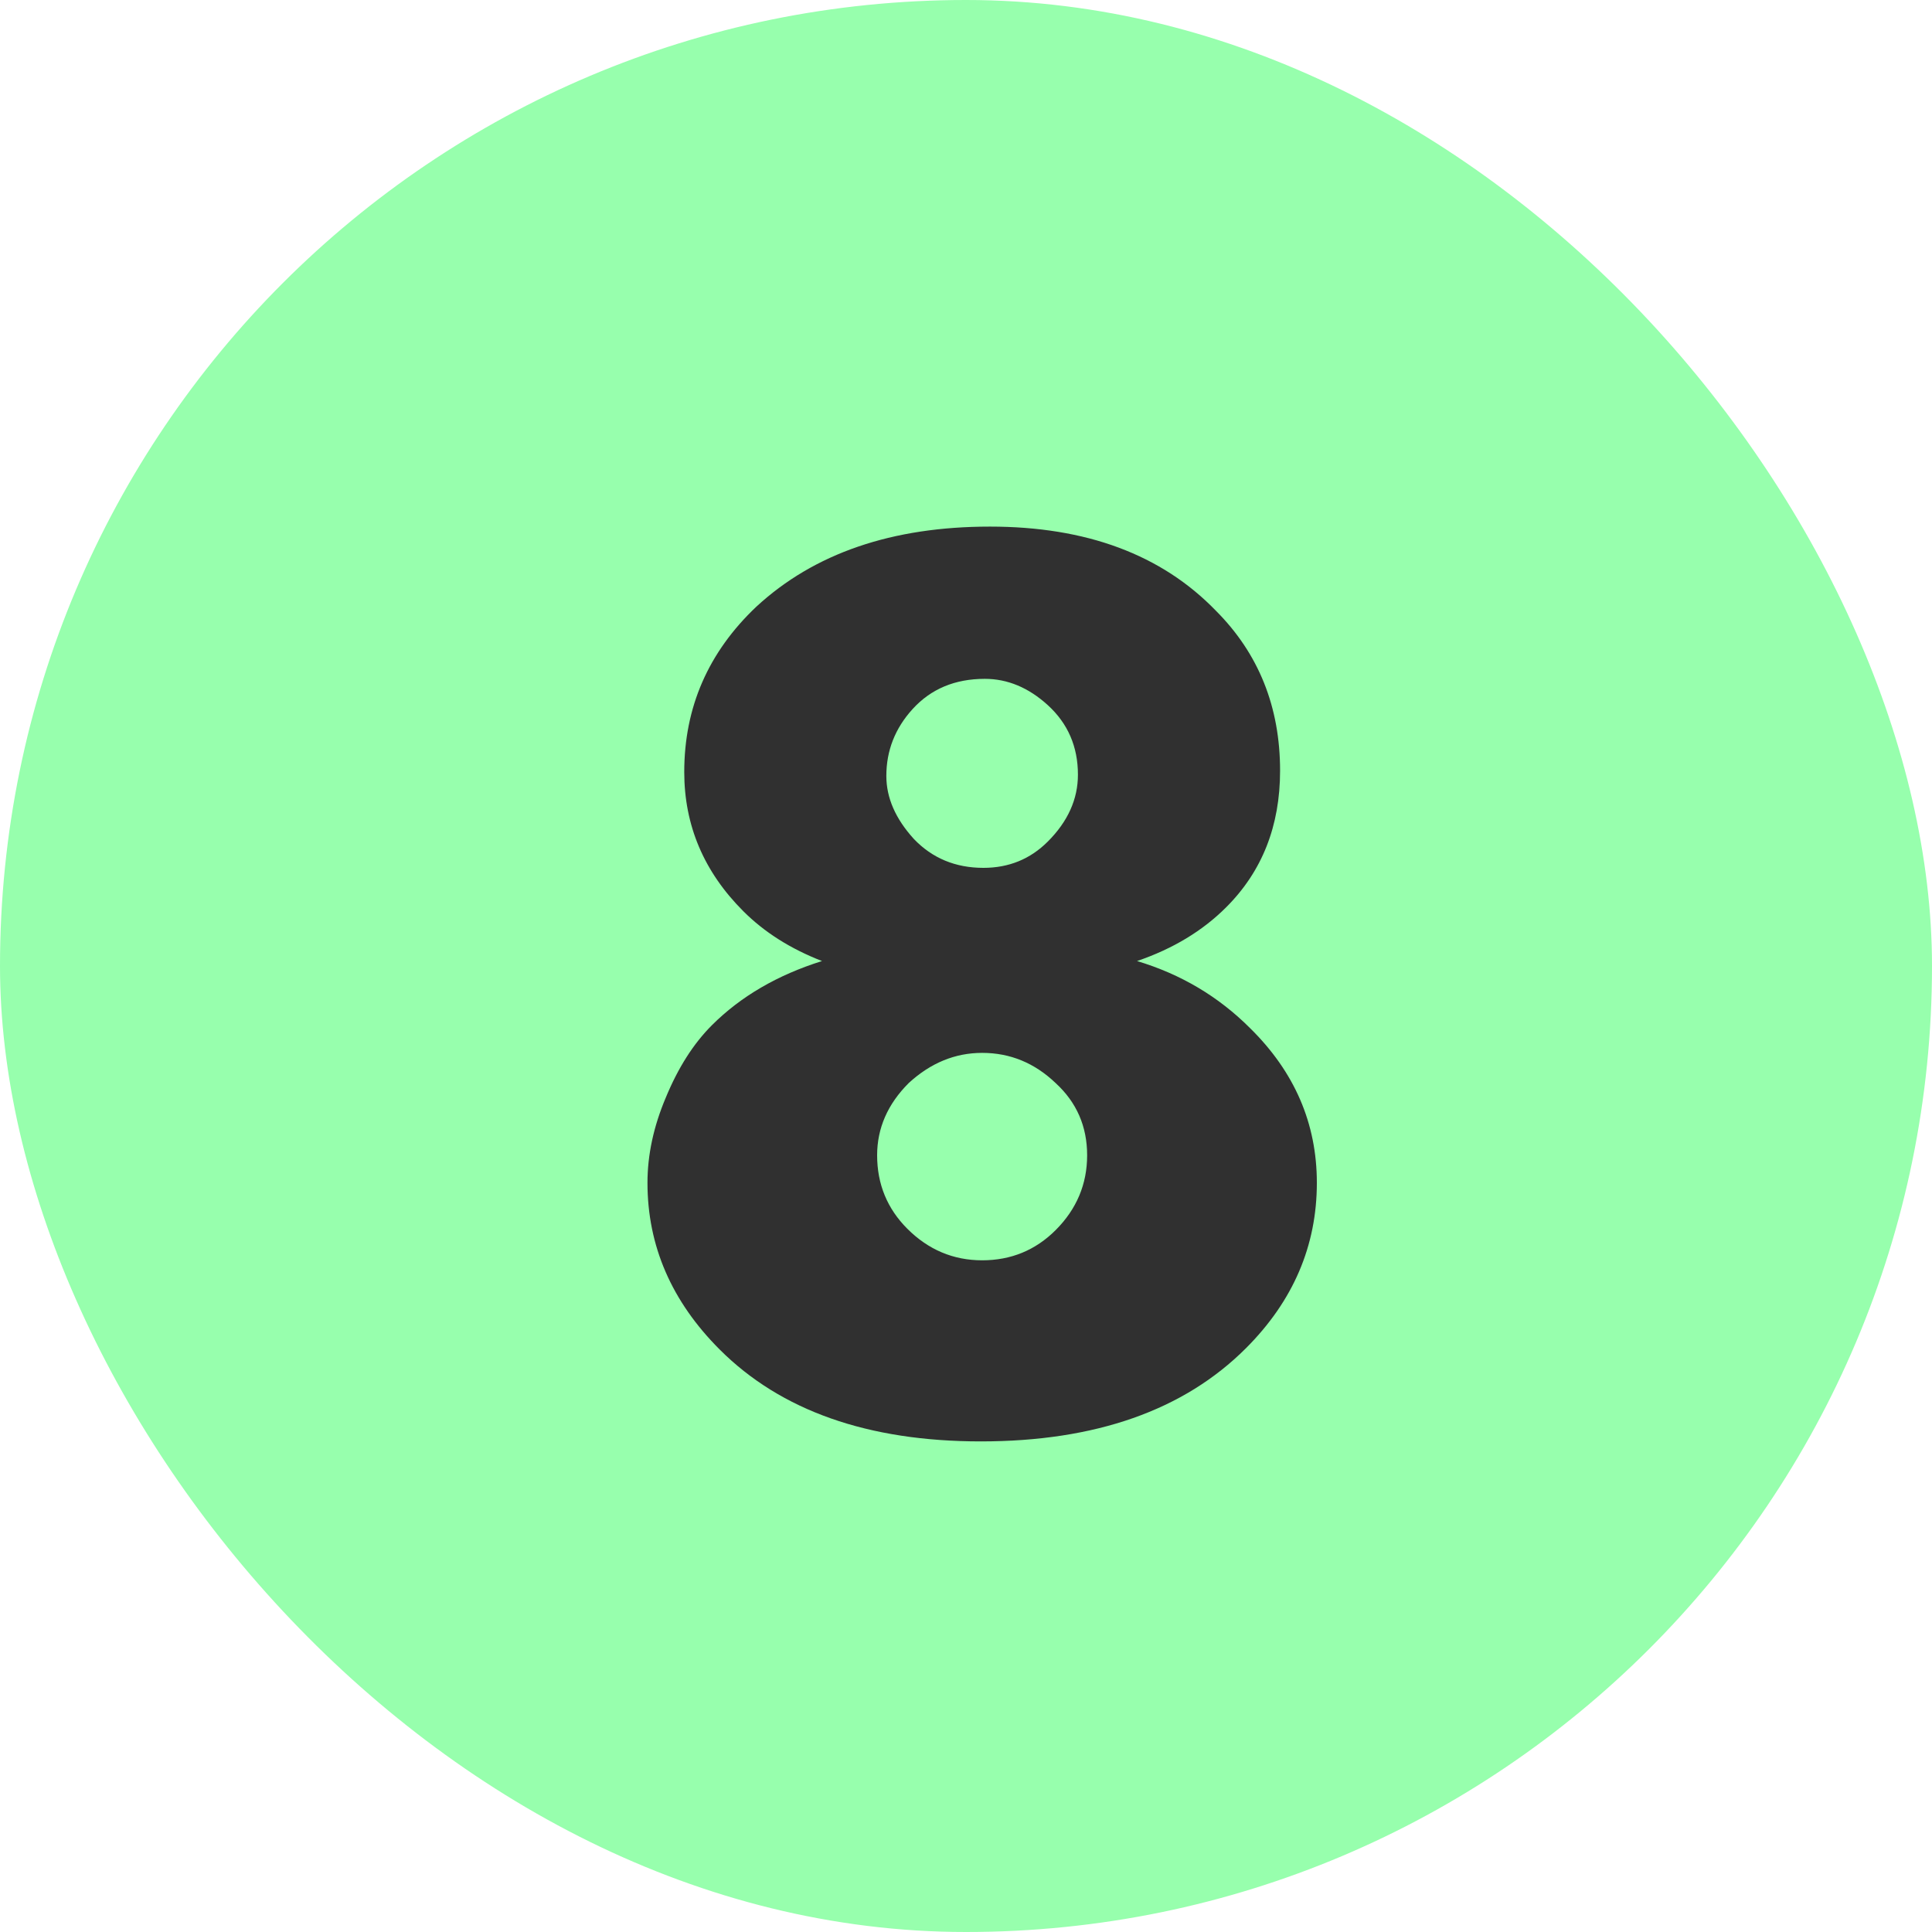 <?xml version="1.0" encoding="UTF-8"?> <svg xmlns="http://www.w3.org/2000/svg" width="30" height="30" viewBox="0 0 30 30" fill="none"><rect width="30" height="30" rx="15" fill="#97FFAD"></rect><path d="M17.656 14.923C18.335 15.127 18.919 15.473 19.408 15.962C20.101 16.642 20.448 17.443 20.448 18.367C20.448 19.345 20.081 20.201 19.347 20.935C18.383 21.899 17.01 22.382 15.23 22.382C13.478 22.382 12.126 21.906 11.175 20.955C10.428 20.208 10.054 19.345 10.054 18.367C10.054 17.932 10.149 17.491 10.339 17.042C10.53 16.58 10.767 16.207 11.053 15.921C11.501 15.473 12.072 15.14 12.764 14.923C12.275 14.733 11.868 14.475 11.542 14.149C10.93 13.537 10.625 12.817 10.625 11.988C10.625 10.983 10.998 10.127 11.745 9.42C12.642 8.592 13.851 8.177 15.373 8.177C16.868 8.177 18.036 8.612 18.878 9.481C19.544 10.147 19.877 10.976 19.877 11.968C19.877 12.824 19.599 13.53 19.041 14.087C18.675 14.454 18.213 14.733 17.656 14.923ZM15.292 10.541C14.83 10.541 14.456 10.697 14.171 11.01C13.899 11.309 13.763 11.655 13.763 12.049C13.763 12.389 13.906 12.715 14.191 13.028C14.476 13.326 14.836 13.476 15.271 13.476C15.665 13.476 15.998 13.34 16.27 13.068C16.582 12.756 16.738 12.409 16.738 12.029C16.738 11.594 16.582 11.234 16.27 10.949C15.971 10.677 15.645 10.541 15.292 10.541ZM15.251 16.349C14.83 16.349 14.449 16.506 14.11 16.818C13.784 17.144 13.62 17.518 13.62 17.939C13.62 18.387 13.777 18.768 14.089 19.08C14.415 19.406 14.803 19.57 15.251 19.57C15.699 19.57 16.08 19.413 16.392 19.101C16.718 18.775 16.881 18.387 16.881 17.939C16.881 17.491 16.718 17.117 16.392 16.818C16.066 16.506 15.686 16.349 15.251 16.349Z" fill="#303030"></path></svg> 